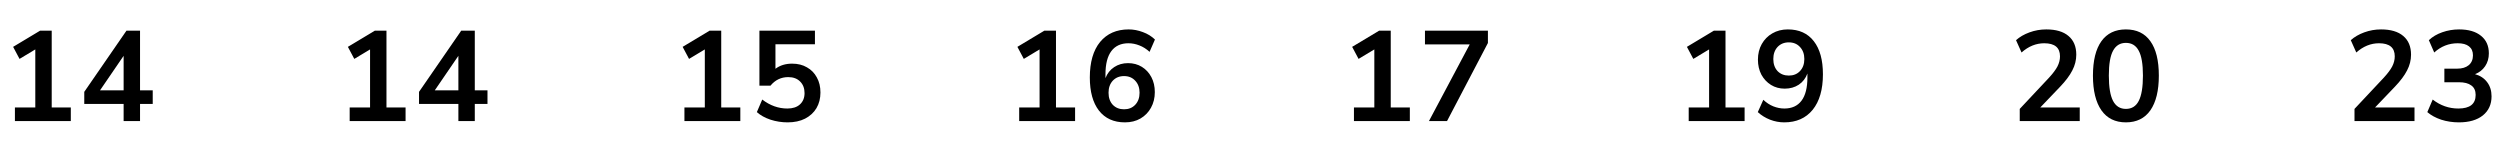 <?xml version="1.0" encoding="UTF-8"?> <svg xmlns="http://www.w3.org/2000/svg" width="351" height="23" viewBox="0 0 351 23" fill="none"><path d="M2.094 17V15.092H4.956V6.938L2.742 8.27L1.842 6.578L5.622 4.31H7.26V15.092H9.942V17H2.094ZM17.357 17V14.588H11.831V12.896L17.753 4.31H19.661V12.68H21.443V14.588H19.661V17H17.357ZM17.357 12.68V7.838L14.045 12.68H17.357Z" fill="black"></path><path d="M49.094 17V15.092H51.956V6.938L49.742 8.27L48.842 6.578L52.622 4.31H54.26V15.092H56.942V17H49.094ZM64.357 17V14.588H58.831V12.896L64.753 4.31H66.661V12.68H68.443V14.588H66.661V17H64.357ZM64.357 12.68V7.838L61.045 12.68H64.357Z" fill="black"></path><path d="M96.094 17V15.092H98.956V6.938L96.742 8.27L95.842 6.578L99.622 4.31H101.26V15.092H103.942V17H96.094ZM110.583 17.18C109.755 17.18 108.951 17.054 108.171 16.802C107.391 16.538 106.755 16.184 106.263 15.74L107.019 13.976C108.111 14.816 109.287 15.236 110.547 15.236C111.303 15.236 111.891 15.044 112.311 14.66C112.743 14.264 112.959 13.736 112.959 13.076C112.959 12.404 112.755 11.864 112.347 11.456C111.939 11.036 111.381 10.826 110.673 10.826C109.665 10.826 108.831 11.228 108.171 12.032H106.623V4.31H114.417V6.218H108.873V9.656C109.509 9.176 110.289 8.936 111.213 8.936C112.017 8.936 112.713 9.11 113.301 9.458C113.901 9.794 114.363 10.268 114.687 10.88C115.023 11.48 115.191 12.182 115.191 12.986C115.191 13.814 115.005 14.546 114.633 15.182C114.261 15.806 113.727 16.298 113.031 16.658C112.347 17.006 111.531 17.18 110.583 17.18Z" fill="black"></path><path d="M143.094 17V15.092H145.956V6.938L143.742 8.27L142.842 6.578L146.622 4.31H148.26V15.092H150.942V17H143.094ZM157.943 17.18C156.371 17.18 155.153 16.628 154.289 15.524C153.437 14.42 153.011 12.872 153.011 10.88C153.011 8.732 153.491 7.07 154.451 5.894C155.423 4.718 156.761 4.13 158.465 4.13C159.137 4.13 159.803 4.256 160.463 4.508C161.123 4.748 161.687 5.096 162.155 5.552L161.399 7.28C160.955 6.872 160.481 6.572 159.977 6.38C159.473 6.176 158.957 6.074 158.429 6.074C157.385 6.074 156.587 6.44 156.035 7.172C155.483 7.904 155.207 8.996 155.207 10.448V10.97C155.459 10.31 155.867 9.794 156.431 9.422C156.995 9.05 157.643 8.864 158.375 8.864C159.107 8.864 159.755 9.038 160.319 9.386C160.883 9.734 161.327 10.214 161.651 10.826C161.975 11.438 162.137 12.14 162.137 12.932C162.137 13.748 161.957 14.48 161.597 15.128C161.249 15.764 160.757 16.268 160.121 16.64C159.497 17 158.771 17.18 157.943 17.18ZM157.817 15.344C158.465 15.344 158.987 15.134 159.383 14.714C159.791 14.282 159.995 13.718 159.995 13.022C159.995 12.326 159.791 11.762 159.383 11.33C158.987 10.898 158.465 10.682 157.817 10.682C157.169 10.682 156.641 10.898 156.233 11.33C155.837 11.762 155.639 12.326 155.639 13.022C155.639 13.718 155.837 14.282 156.233 14.714C156.641 15.134 157.169 15.344 157.817 15.344Z" fill="black"></path><path d="M190.094 17V15.092H192.956V6.938L190.742 8.27L189.842 6.578L193.622 4.31H195.26V15.092H197.942V17H190.094ZM200.623 17L206.347 6.236H200.065V4.31H208.903V6.038L203.161 17H200.623Z" fill="black"></path><path d="M237.094 17V15.092H239.956V6.938L237.742 8.27L236.842 6.578L240.622 4.31H242.26V15.092H244.942V17H237.094ZM250.503 17.18C249.831 17.18 249.165 17.054 248.505 16.802C247.845 16.538 247.275 16.184 246.795 15.74L247.569 14.012C248.001 14.42 248.469 14.726 248.973 14.93C249.489 15.134 250.005 15.236 250.521 15.236C251.577 15.236 252.381 14.87 252.933 14.138C253.485 13.406 253.761 12.314 253.761 10.862V10.322C253.521 10.982 253.119 11.504 252.555 11.888C251.991 12.26 251.331 12.446 250.575 12.446C249.855 12.446 249.213 12.272 248.649 11.924C248.085 11.576 247.635 11.096 247.299 10.484C246.975 9.86 246.813 9.158 246.813 8.378C246.813 7.55 246.993 6.818 247.353 6.182C247.713 5.546 248.205 5.048 248.829 4.688C249.465 4.316 250.191 4.13 251.007 4.13C252.591 4.13 253.809 4.682 254.661 5.786C255.513 6.878 255.939 8.426 255.939 10.43C255.939 12.566 255.459 14.228 254.499 15.416C253.539 16.592 252.207 17.18 250.503 17.18ZM251.151 10.61C251.799 10.61 252.321 10.4 252.717 9.98C253.125 9.548 253.329 8.984 253.329 8.288C253.329 7.592 253.125 7.028 252.717 6.596C252.321 6.164 251.799 5.948 251.151 5.948C250.503 5.948 249.975 6.164 249.567 6.596C249.171 7.028 248.973 7.592 248.973 8.288C248.973 8.984 249.171 9.548 249.567 9.98C249.975 10.4 250.503 10.61 251.151 10.61Z" fill="black"></path><path d="M283.572 17V15.29L287.676 10.916C288.228 10.316 288.624 9.788 288.864 9.332C289.104 8.864 289.224 8.39 289.224 7.91C289.224 6.686 288.486 6.074 287.01 6.074C285.858 6.074 284.796 6.506 283.824 7.37L283.05 5.642C283.554 5.186 284.184 4.82 284.94 4.544C285.696 4.268 286.482 4.13 287.298 4.13C288.654 4.13 289.692 4.436 290.412 5.048C291.144 5.66 291.51 6.536 291.51 7.676C291.51 8.444 291.324 9.182 290.952 9.89C290.592 10.598 290.022 11.36 289.242 12.176L286.452 15.092H291.996V17H283.572ZM298.475 17.18C296.975 17.18 295.829 16.616 295.037 15.488C294.245 14.348 293.849 12.728 293.849 10.628C293.849 8.504 294.245 6.89 295.037 5.786C295.829 4.682 296.975 4.13 298.475 4.13C299.987 4.13 301.133 4.682 301.913 5.786C302.705 6.89 303.101 8.498 303.101 10.61C303.101 12.722 302.705 14.348 301.913 15.488C301.121 16.616 299.975 17.18 298.475 17.18ZM298.475 15.29C299.291 15.29 299.891 14.918 300.275 14.174C300.671 13.418 300.869 12.23 300.869 10.61C300.869 9.002 300.671 7.838 300.275 7.118C299.891 6.386 299.291 6.02 298.475 6.02C297.671 6.02 297.071 6.386 296.675 7.118C296.279 7.838 296.081 9.002 296.081 10.61C296.081 12.23 296.279 13.418 296.675 14.174C297.071 14.918 297.671 15.29 298.475 15.29Z" fill="black"></path><path d="M330.572 17V15.29L334.676 10.916C335.228 10.316 335.624 9.788 335.864 9.332C336.104 8.864 336.224 8.39 336.224 7.91C336.224 6.686 335.486 6.074 334.01 6.074C332.858 6.074 331.796 6.506 330.824 7.37L330.05 5.642C330.554 5.186 331.184 4.82 331.94 4.544C332.696 4.268 333.482 4.13 334.298 4.13C335.654 4.13 336.692 4.436 337.412 5.048C338.144 5.66 338.51 6.536 338.51 7.676C338.51 8.444 338.324 9.182 337.952 9.89C337.592 10.598 337.022 11.36 336.242 12.176L333.452 15.092H338.996V17H330.572ZM345.223 17.18C344.359 17.18 343.531 17.054 342.739 16.802C341.959 16.538 341.311 16.184 340.795 15.74L341.551 13.976C342.631 14.816 343.831 15.236 345.151 15.236C346.771 15.236 347.581 14.6 347.581 13.328C347.581 12.728 347.377 12.284 346.969 11.996C346.573 11.696 345.991 11.546 345.223 11.546H343.189V9.638H345.007C345.679 9.638 346.213 9.476 346.609 9.152C347.005 8.816 347.203 8.354 347.203 7.766C347.203 7.214 347.017 6.794 346.645 6.506C346.285 6.218 345.757 6.074 345.061 6.074C343.813 6.074 342.715 6.506 341.767 7.37L341.011 5.642C341.515 5.162 342.145 4.79 342.901 4.526C343.657 4.262 344.443 4.13 345.259 4.13C346.579 4.13 347.605 4.43 348.337 5.03C349.069 5.618 349.435 6.44 349.435 7.496C349.435 8.18 349.261 8.78 348.913 9.296C348.565 9.812 348.091 10.184 347.491 10.412C348.223 10.616 348.793 10.994 349.201 11.546C349.609 12.086 349.813 12.746 349.813 13.526C349.813 14.654 349.405 15.548 348.589 16.208C347.773 16.856 346.651 17.18 345.223 17.18Z" fill="black"></path></svg> 